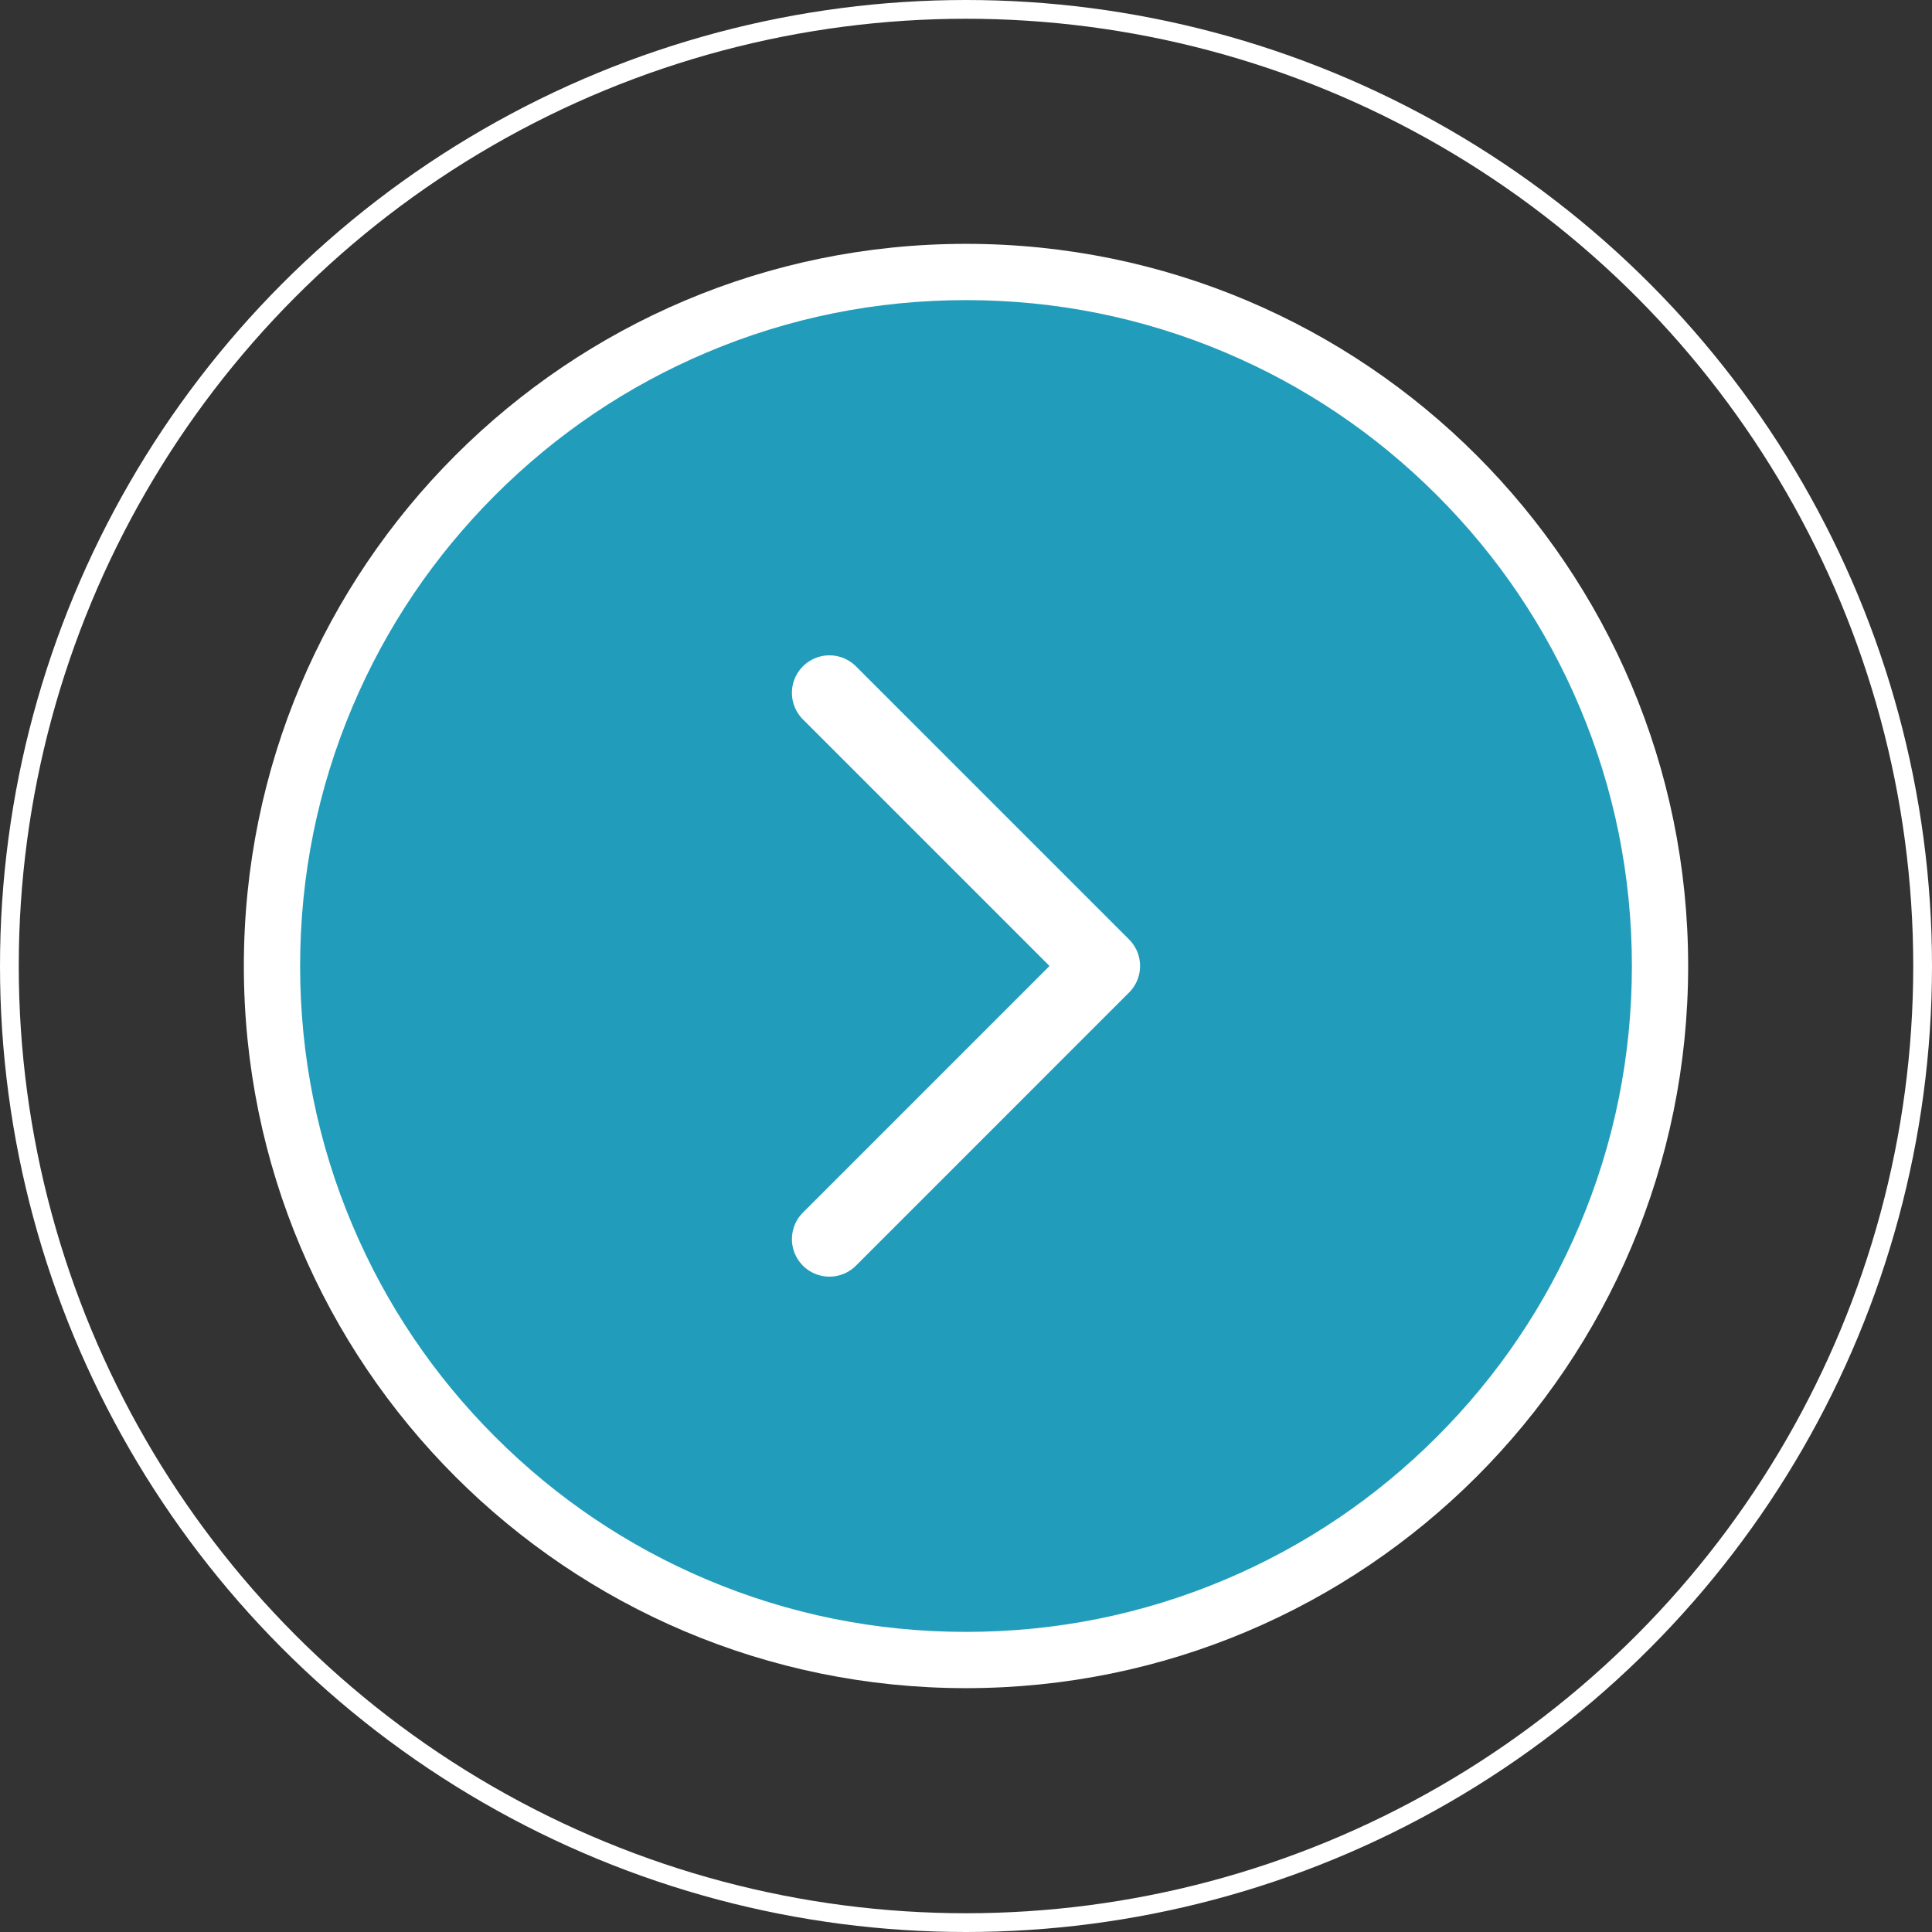 <svg xmlns="http://www.w3.org/2000/svg" width="103" height="103" viewBox="0 0 103 103">
  <rect x="0" y="0" width="103" height="103" fill="#333333" stroke="none"/>
  <g id="Group_3549" data-name="Group 3549" transform="translate(-1701 -2673)">
    <g id="Path_9983" data-name="Path 9983" transform="translate(1714 2686)" fill="#219dbb">
      <path d="M 38.5 75.5 C 33.504 75.5 28.659 74.522 24.098 72.593 C 19.693 70.729 15.736 68.061 12.337 64.663 C 8.939 61.264 6.271 57.307 4.407 52.902 C 2.478 48.341 1.5 43.496 1.5 38.5 C 1.5 33.504 2.478 28.659 4.407 24.098 C 6.271 19.693 8.939 15.736 12.337 12.337 C 15.736 8.939 19.693 6.271 24.098 4.407 C 28.659 2.478 33.504 1.5 38.5 1.5 C 43.496 1.5 48.341 2.478 52.902 4.407 C 57.307 6.271 61.264 8.939 64.663 12.337 C 68.061 15.736 70.729 19.693 72.593 24.098 C 74.522 28.659 75.5 33.504 75.5 38.5 C 75.5 43.496 74.522 48.341 72.593 52.902 C 70.729 57.307 68.061 61.264 64.663 64.663 C 61.264 68.061 57.307 70.729 52.902 72.593 C 48.341 74.522 43.496 75.5 38.5 75.5 Z" stroke="none"/>
      <path d="M 38.5 3 C 33.706 3 29.057 3.938 24.683 5.789 C 20.456 7.576 16.659 10.136 13.398 13.398 C 10.136 16.659 7.576 20.456 5.789 24.683 C 3.938 29.057 3 33.706 3 38.5 C 3 43.294 3.938 47.943 5.789 52.317 C 7.576 56.544 10.136 60.341 13.398 63.602 C 16.659 66.864 20.456 69.424 24.683 71.211 C 29.057 73.062 33.706 74 38.5 74 C 43.294 74 47.943 73.062 52.317 71.211 C 56.544 69.424 60.341 66.864 63.602 63.602 C 66.864 60.341 69.424 56.544 71.211 52.317 C 73.062 47.943 74 43.294 74 38.5 C 74 33.706 73.062 29.057 71.211 24.683 C 69.424 20.456 66.864 16.659 63.602 13.398 C 60.341 10.136 56.544 7.576 52.317 5.789 C 47.943 3.938 43.294 3 38.5 3 M 38.5 0 C 59.763 0 77 17.237 77 38.5 C 77 59.763 59.763 77 38.5 77 C 17.237 77 0 59.763 0 38.5 C 0 17.237 17.237 0 38.5 0 Z" stroke="none" fill="#fff"/>
    </g>
    <g id="Ellipse_297" data-name="Ellipse 297" transform="translate(1701 2673)" fill="none" stroke="#fff" stroke-width="1">
      <circle cx="51.5" cy="51.5" r="51.5" stroke="none"/>
      <circle cx="51.5" cy="51.5" r="51" fill="none"/>
    </g>
    <path id="Icon_feather-chevron-right" data-name="Icon feather-chevron-right" d="M13.5,38.123,28.061,23.561,13.5,9" transform="translate(1731.719 2700.938)" fill="none" stroke="#fff" stroke-linecap="round" stroke-linejoin="round" stroke-width="4"/>
  </g>
</svg>

